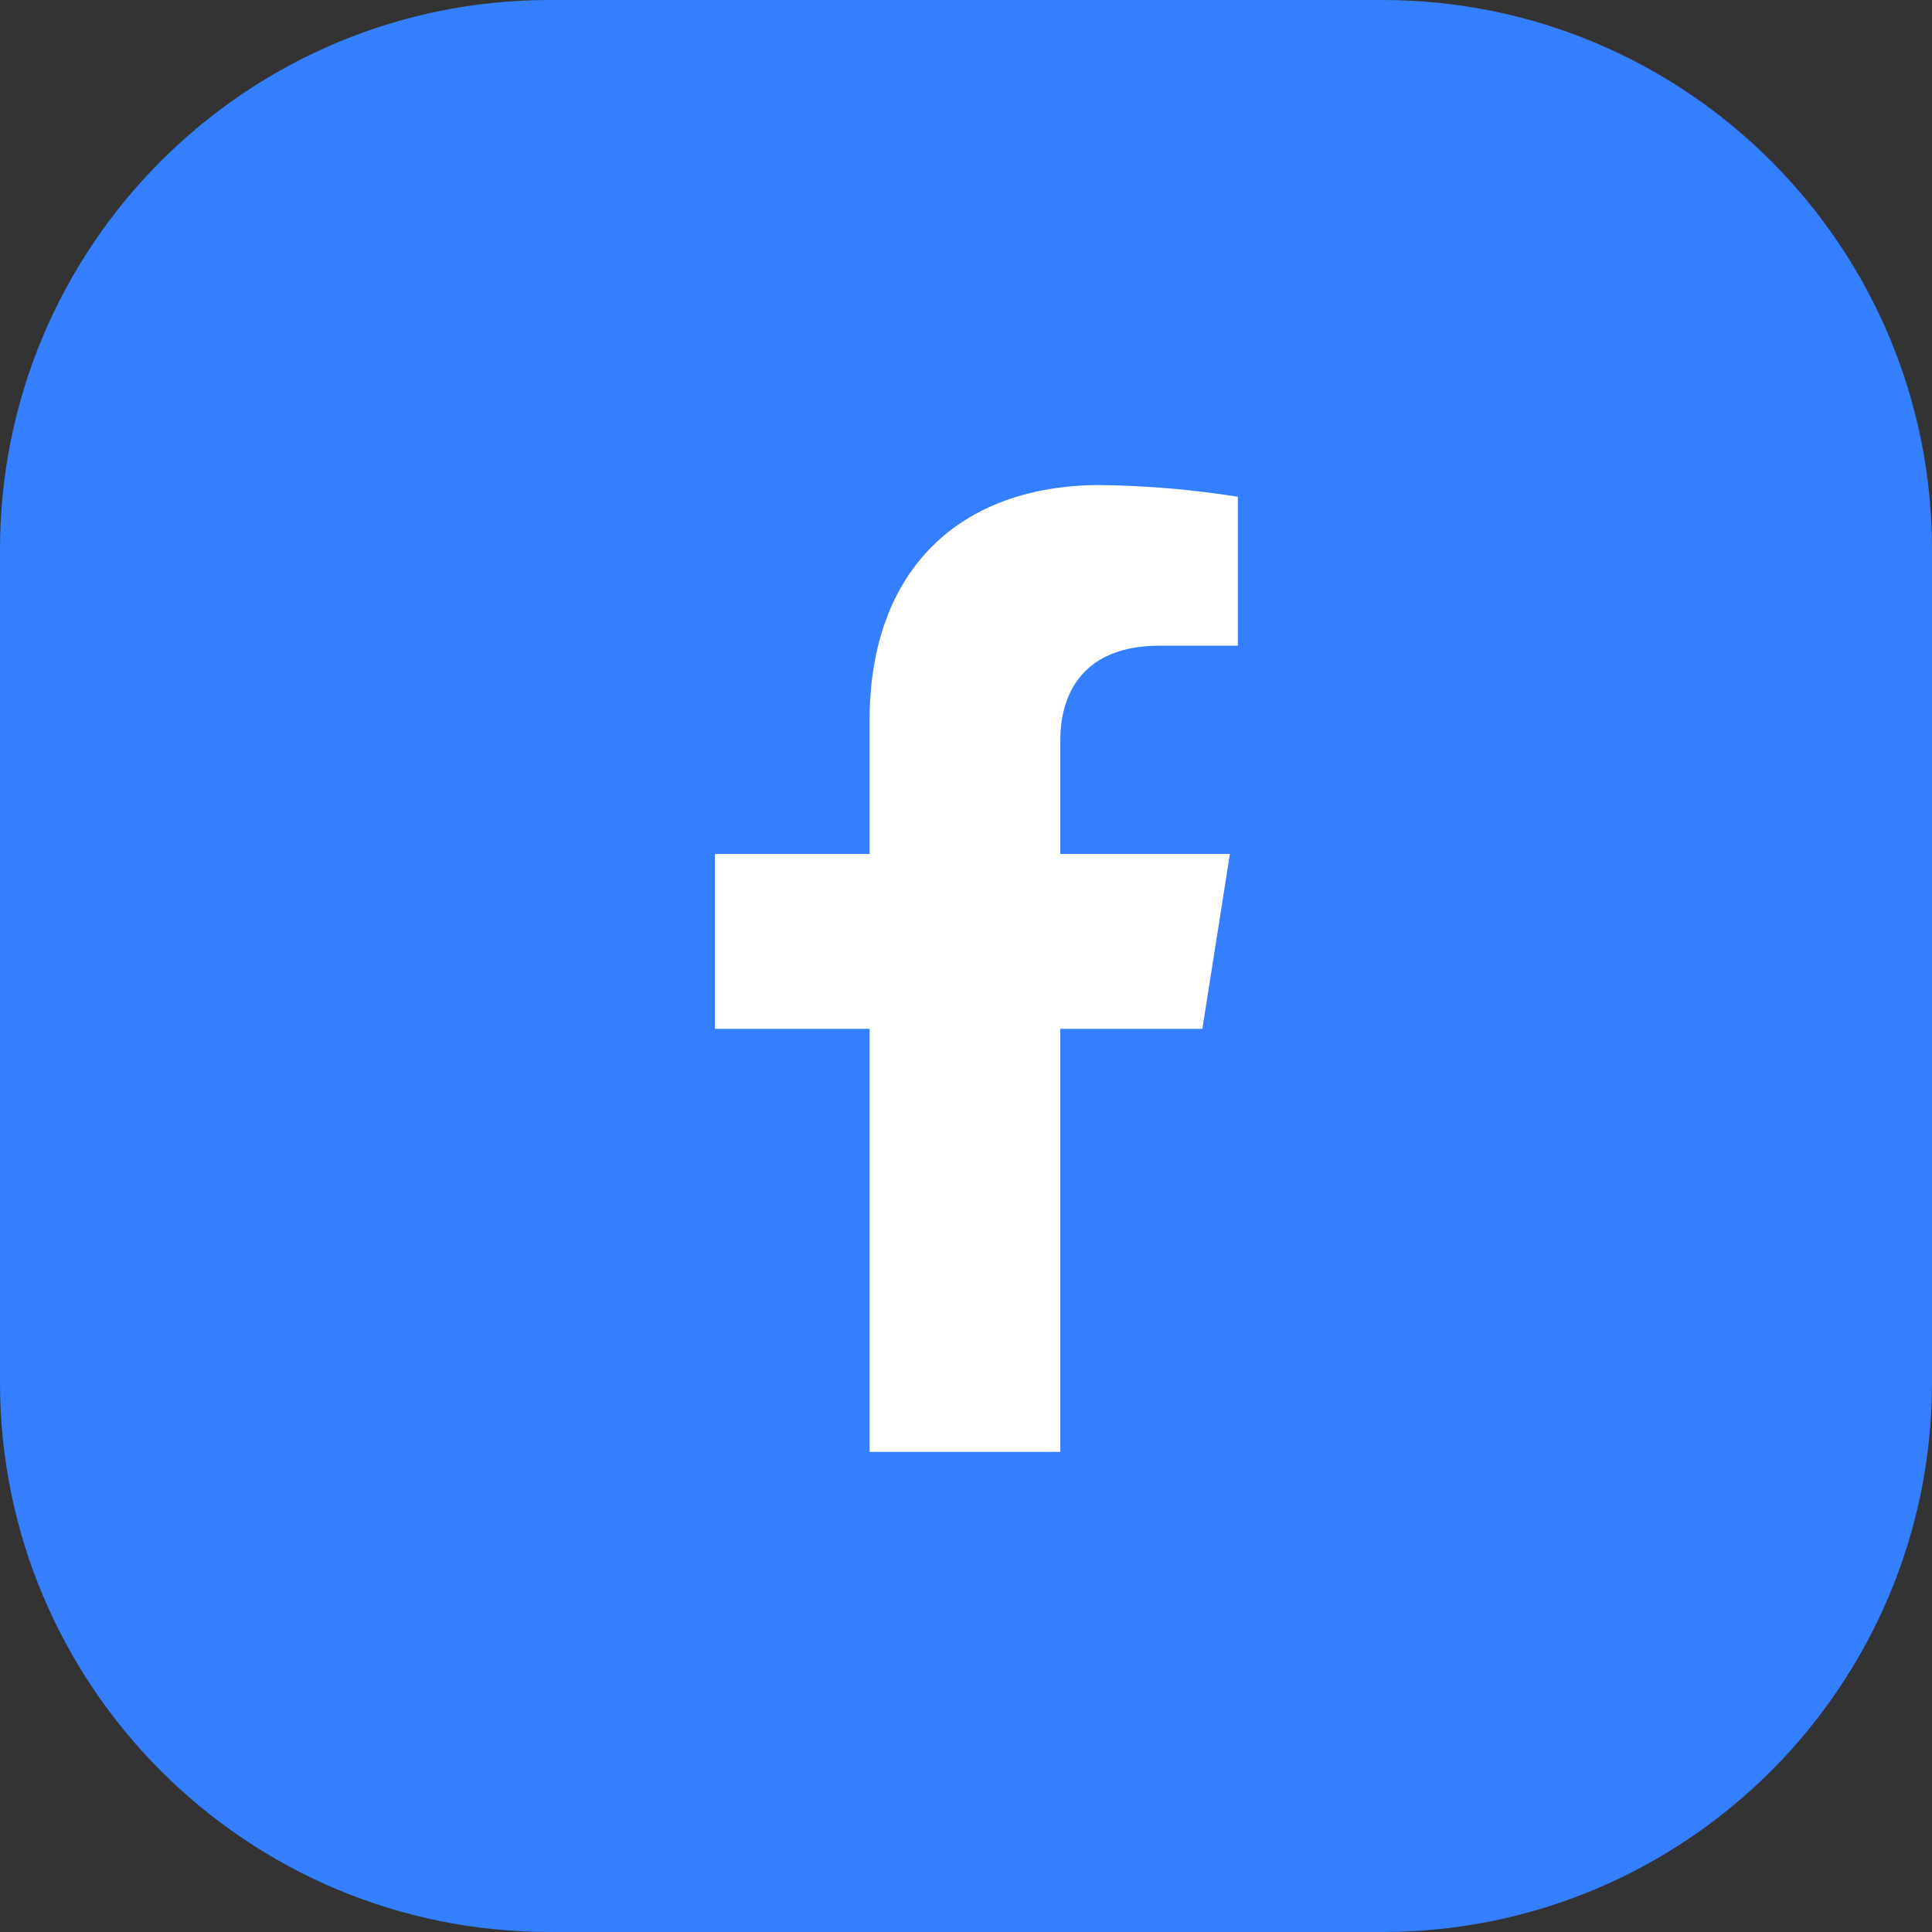 <svg width="32" height="32" viewBox="0 0 32 32" fill="none" xmlns="http://www.w3.org/2000/svg">
<rect x="0" y="0" width="32" height="32" fill="#333333" stroke="none"/>
<g clip-path="url(#clip0_314_6792)">
<path d="M22.896 0H9.104C4.076 0 0 4.076 0 9.104V22.896C0 27.924 4.076 32 9.104 32H22.896C27.924 32 32 27.924 32 22.896V9.104C32 4.076 27.924 0 22.896 0Z" fill="#337FFF"/>
<path d="M19.915 17.041L20.371 14.144H17.562V12.261C17.562 11.469 17.954 10.695 19.208 10.695H20.503V8.228C19.749 8.108 18.987 8.043 18.224 8.034C15.912 8.034 14.403 9.423 14.403 11.935V14.144H11.841V17.041H14.403V24.048H17.562V17.041H19.915Z" fill="white"/>
</g>
<defs>
<clipPath id="clip0_314_6792">
<rect width="32" height="32" fill="white"/>
</clipPath>
</defs>
</svg>
